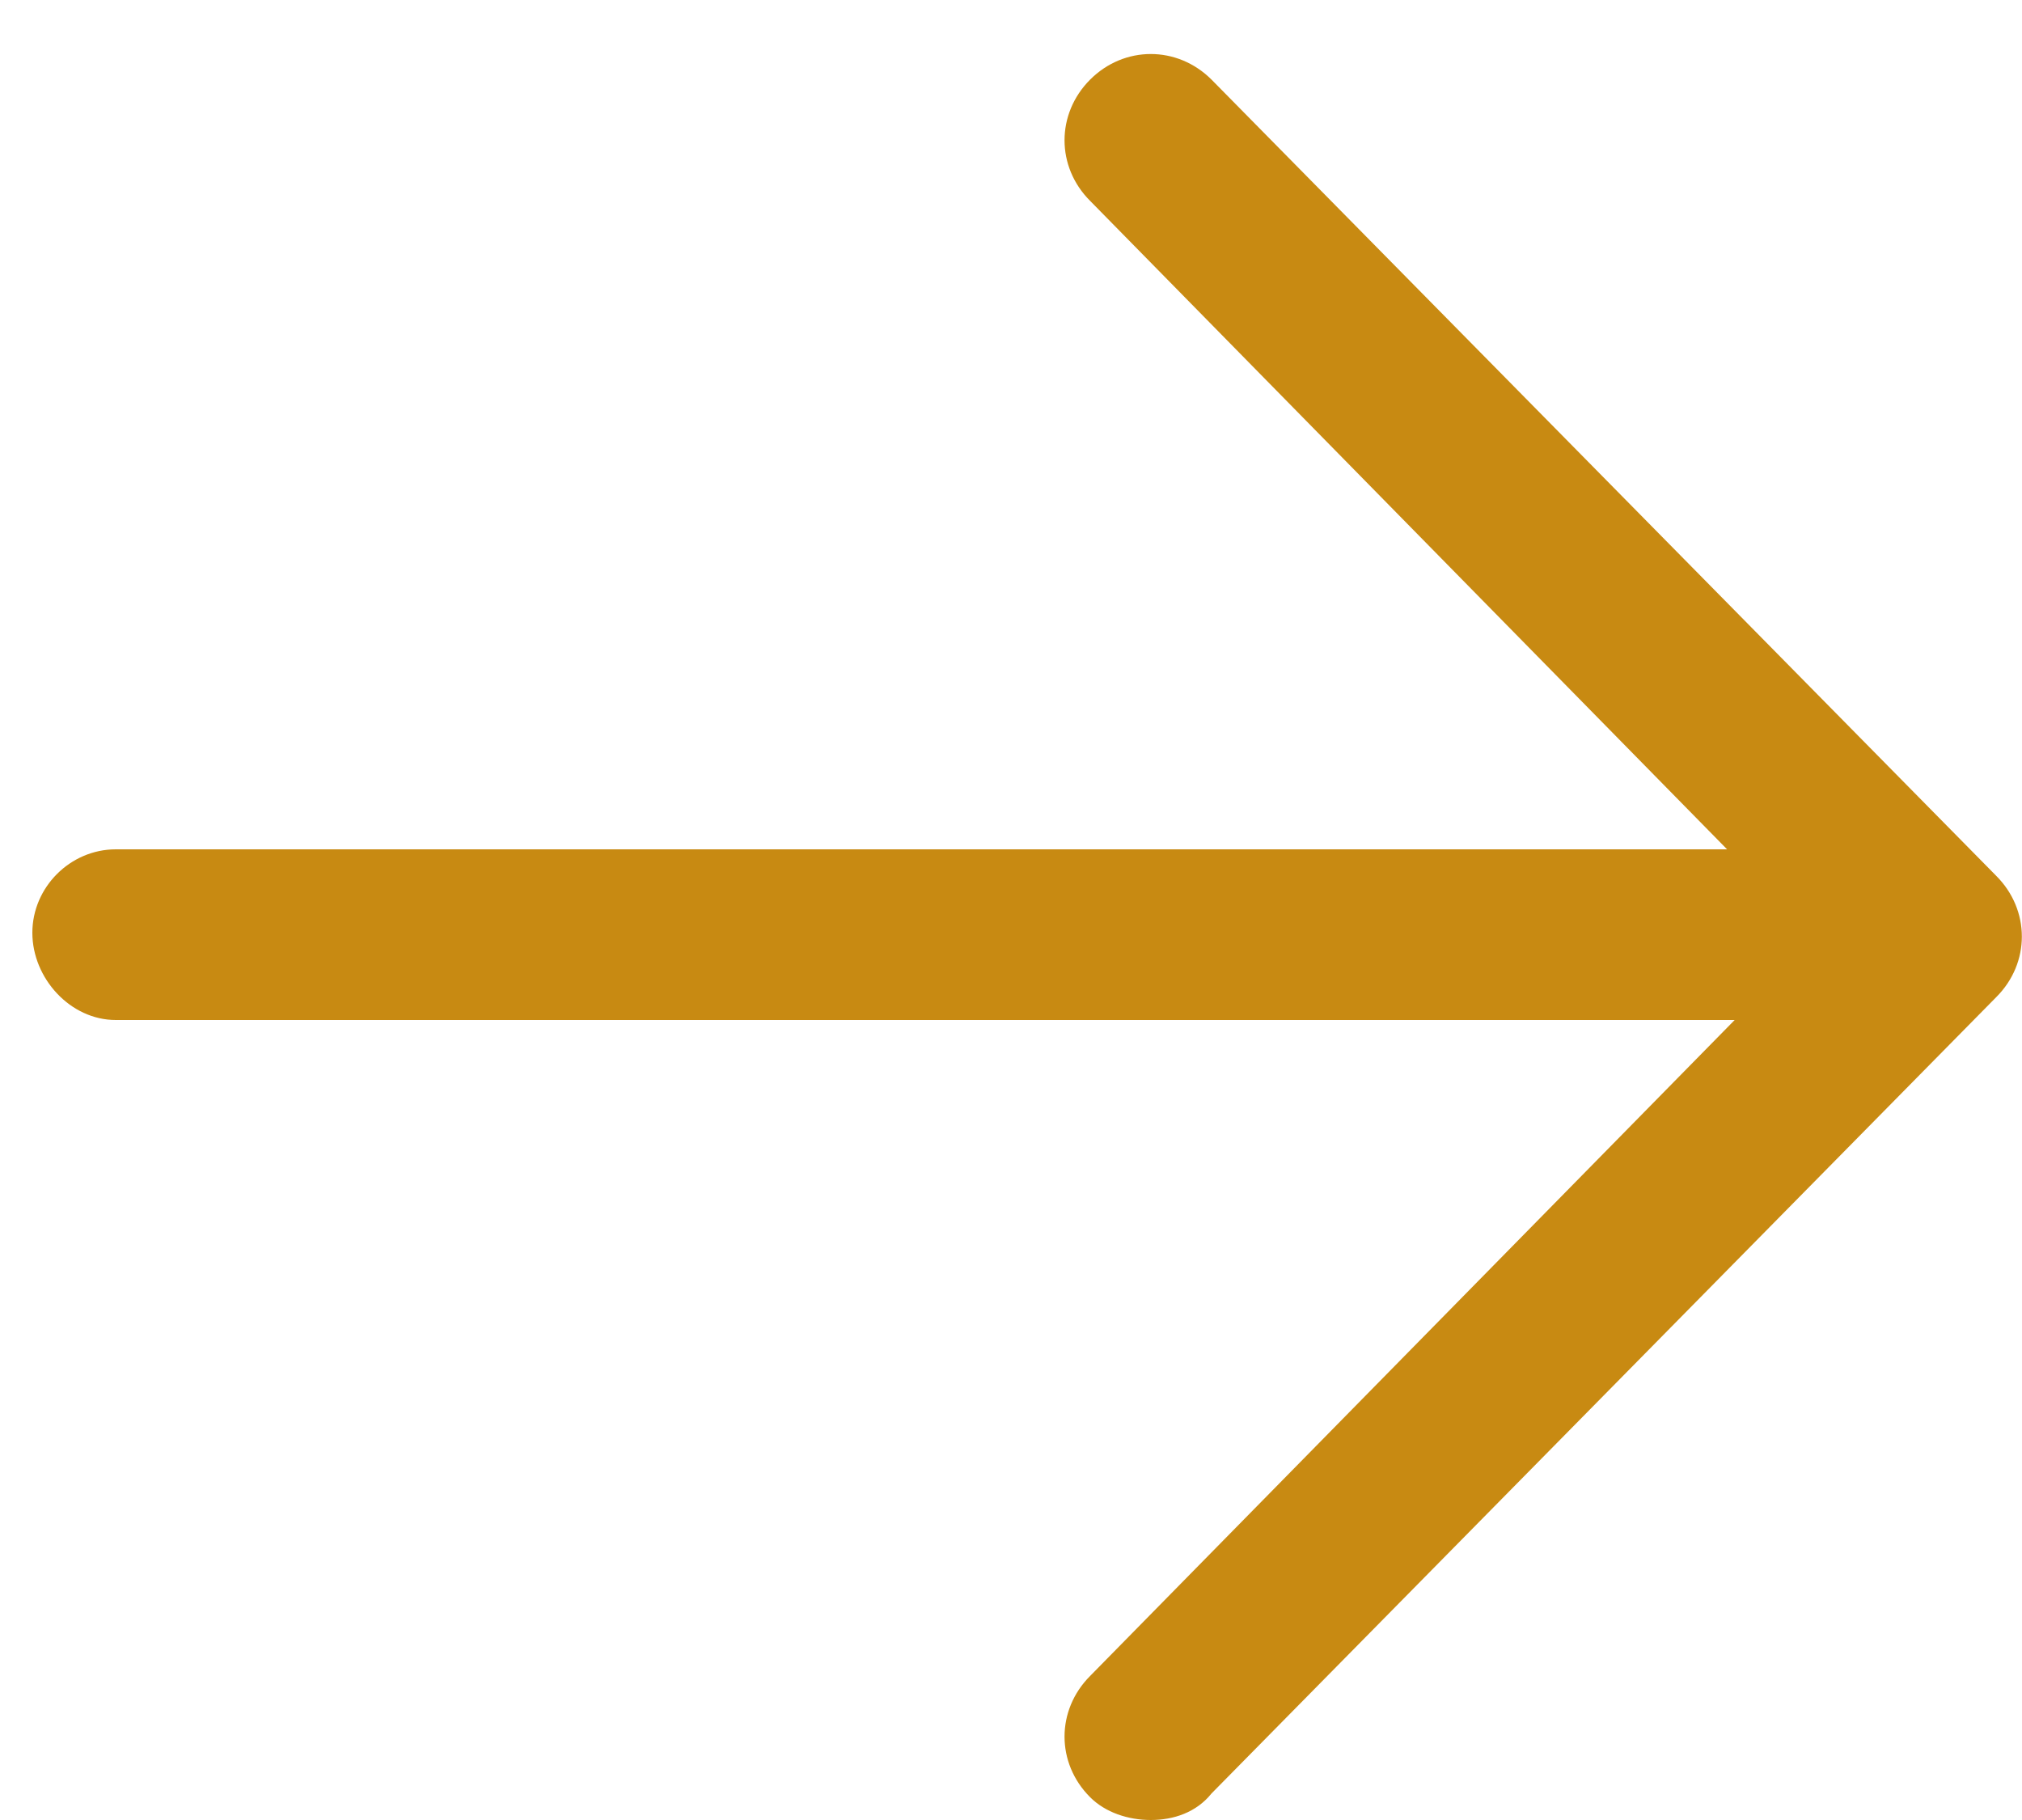 <svg viewBox="0 0 20 18" xmlns="http://www.w3.org/2000/svg" fill="#C88A12">
<path d="M19.745 8.662L11.983 0.787C11.645 0.45 11.12 0.45 10.783 0.787C10.445 1.125 10.445 1.65 10.783 1.987L17.083 8.4H1.145C0.695 8.4 0.32 8.775 0.32 9.225C0.32 9.675 0.695 10.088 1.145 10.088H17.158L10.783 16.575C10.445 16.913 10.445 17.438 10.783 17.775C10.933 17.925 11.158 18 11.383 18C11.608 18 11.833 17.925 11.983 17.738L19.745 9.862C20.083 9.525 20.083 9 19.745 8.662Z"/>
</svg>
